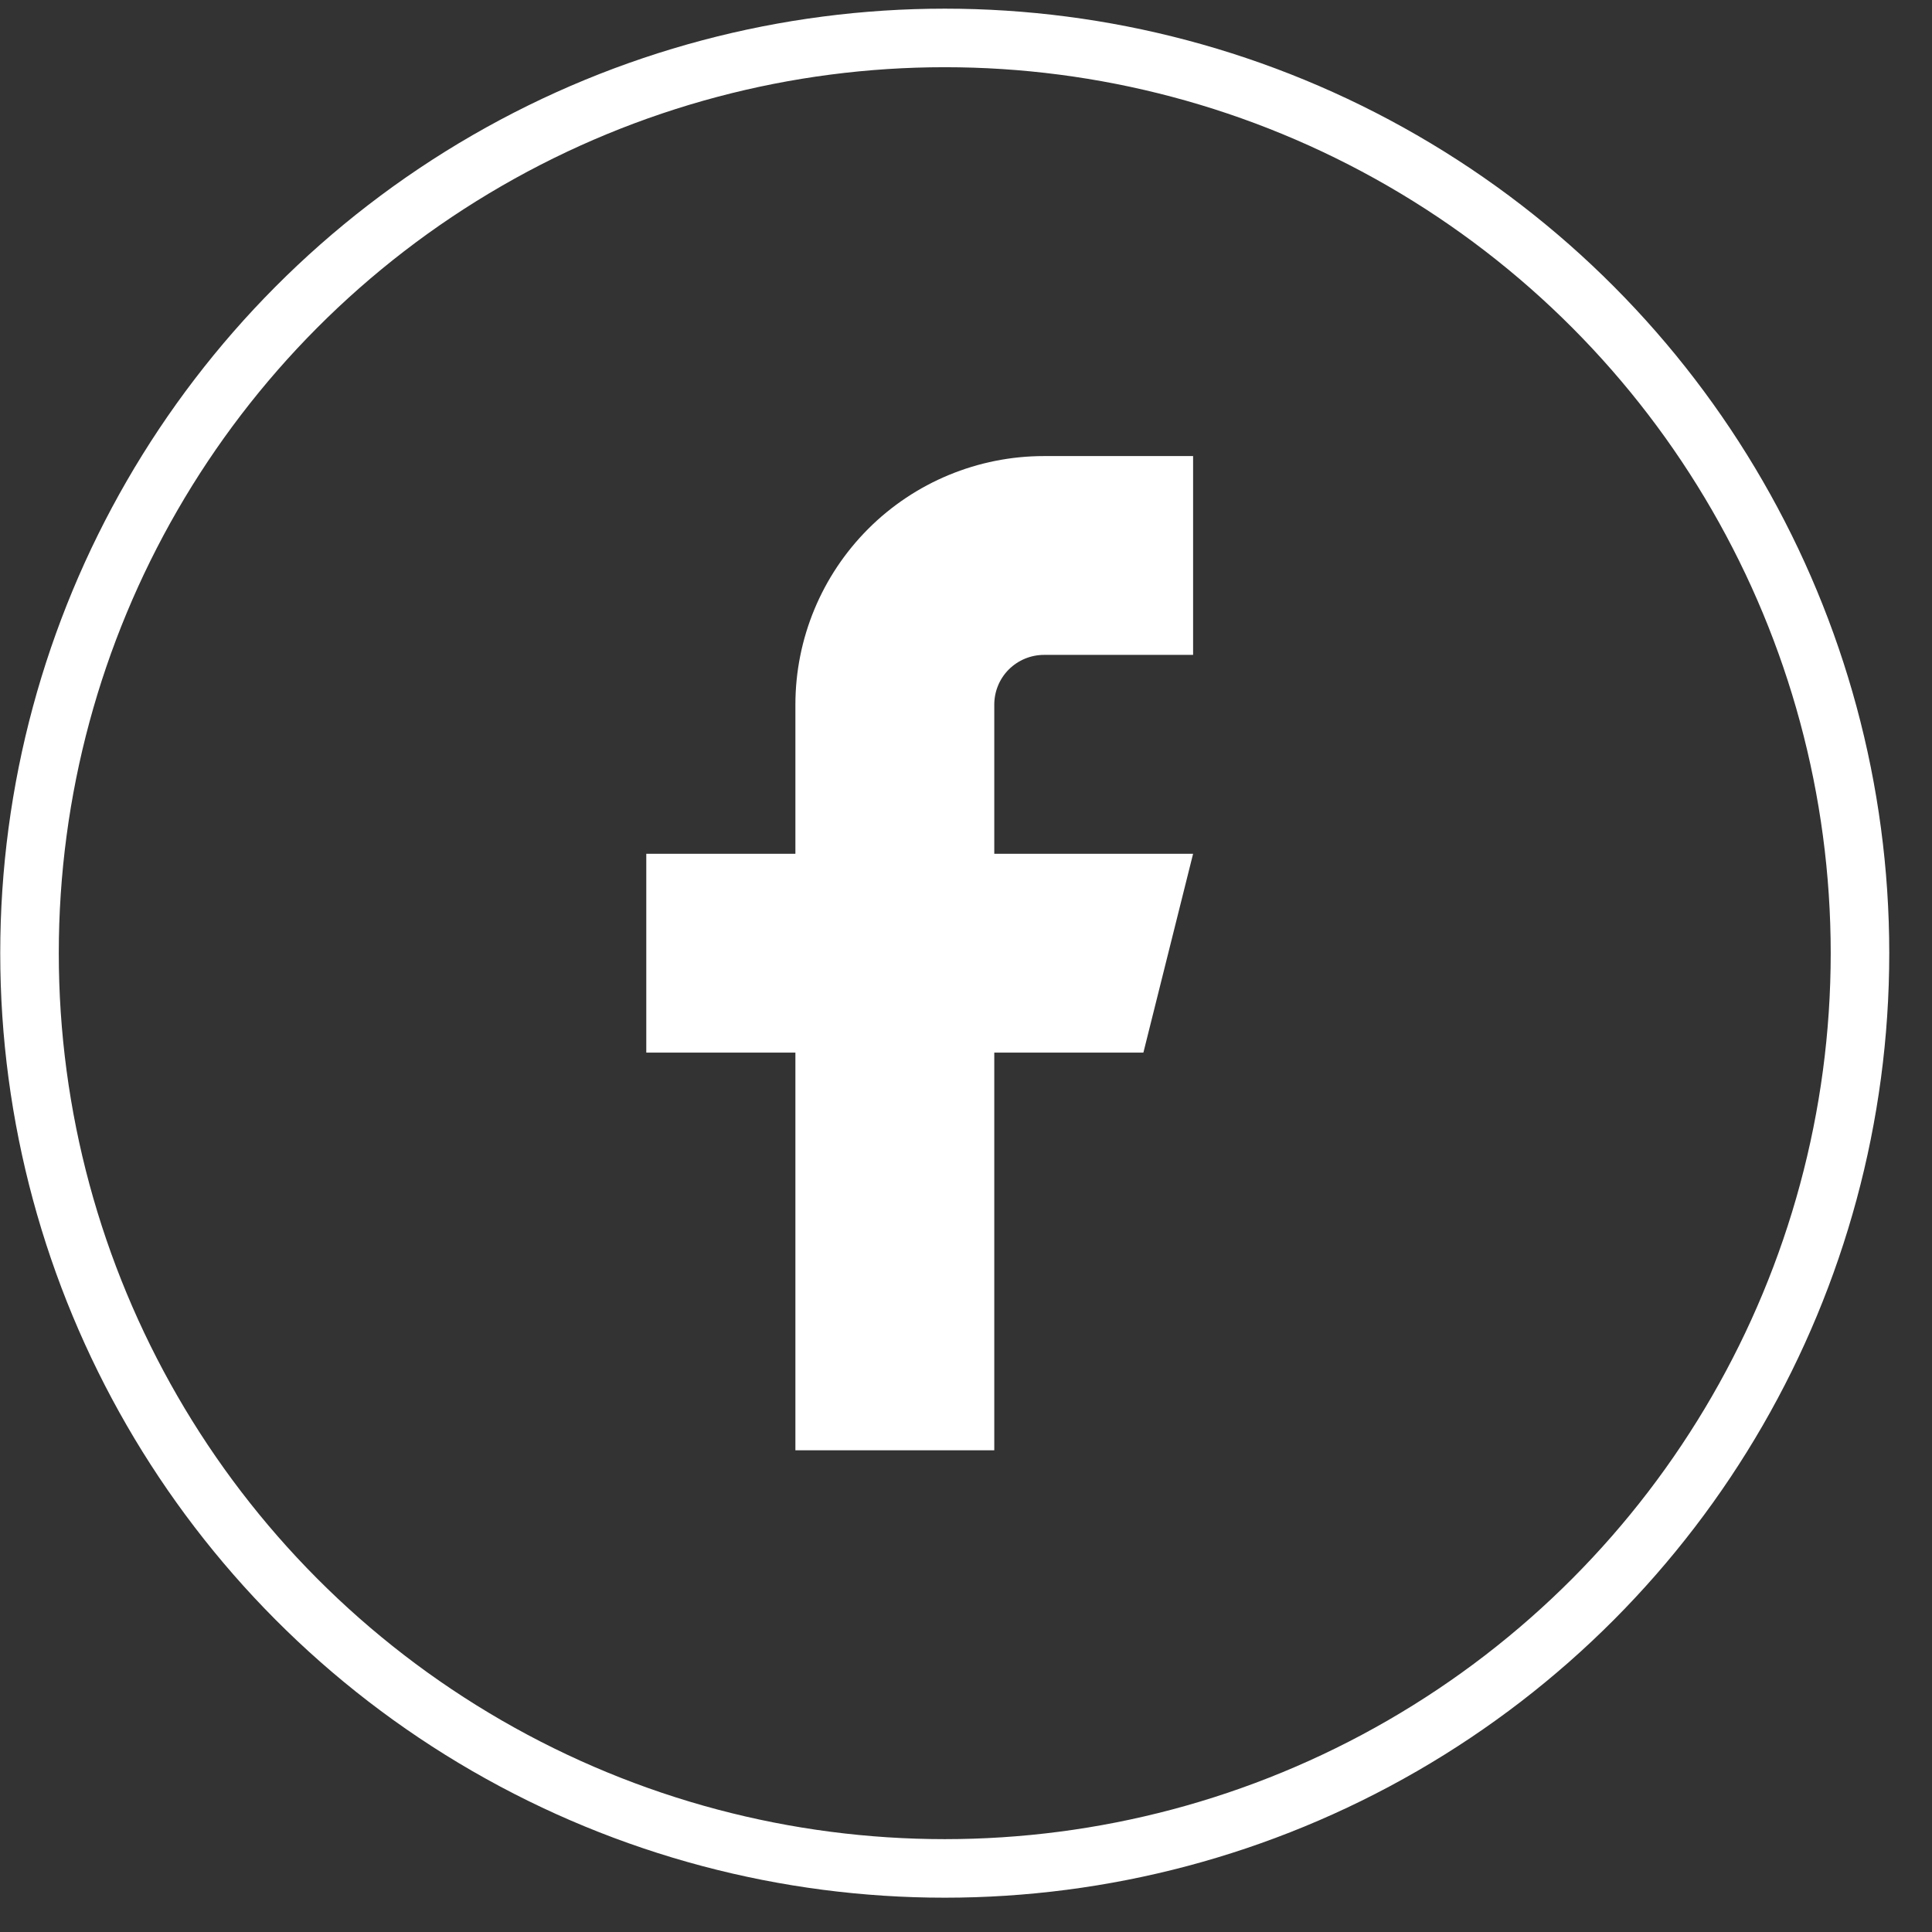 <svg width="33" height="33" viewBox="0 0 33 33" fill="none" xmlns="http://www.w3.org/2000/svg">
<rect x="0" y="0" width="33" height="33" fill="#333333" stroke="none"/>
<circle cx="16.137" cy="16.281" r="15.633" stroke="white"/>
<path d="M20.379 7.79H17.832C16.706 7.79 15.626 8.237 14.83 9.033C14.034 9.83 13.586 10.909 13.586 12.036V14.583H11.039V17.979H13.586V24.772H16.983V17.979H19.53L20.379 14.583H16.983V12.036C16.983 11.81 17.072 11.594 17.231 11.435C17.391 11.276 17.607 11.186 17.832 11.186H20.379V7.79Z" fill="white"/>
</svg>
